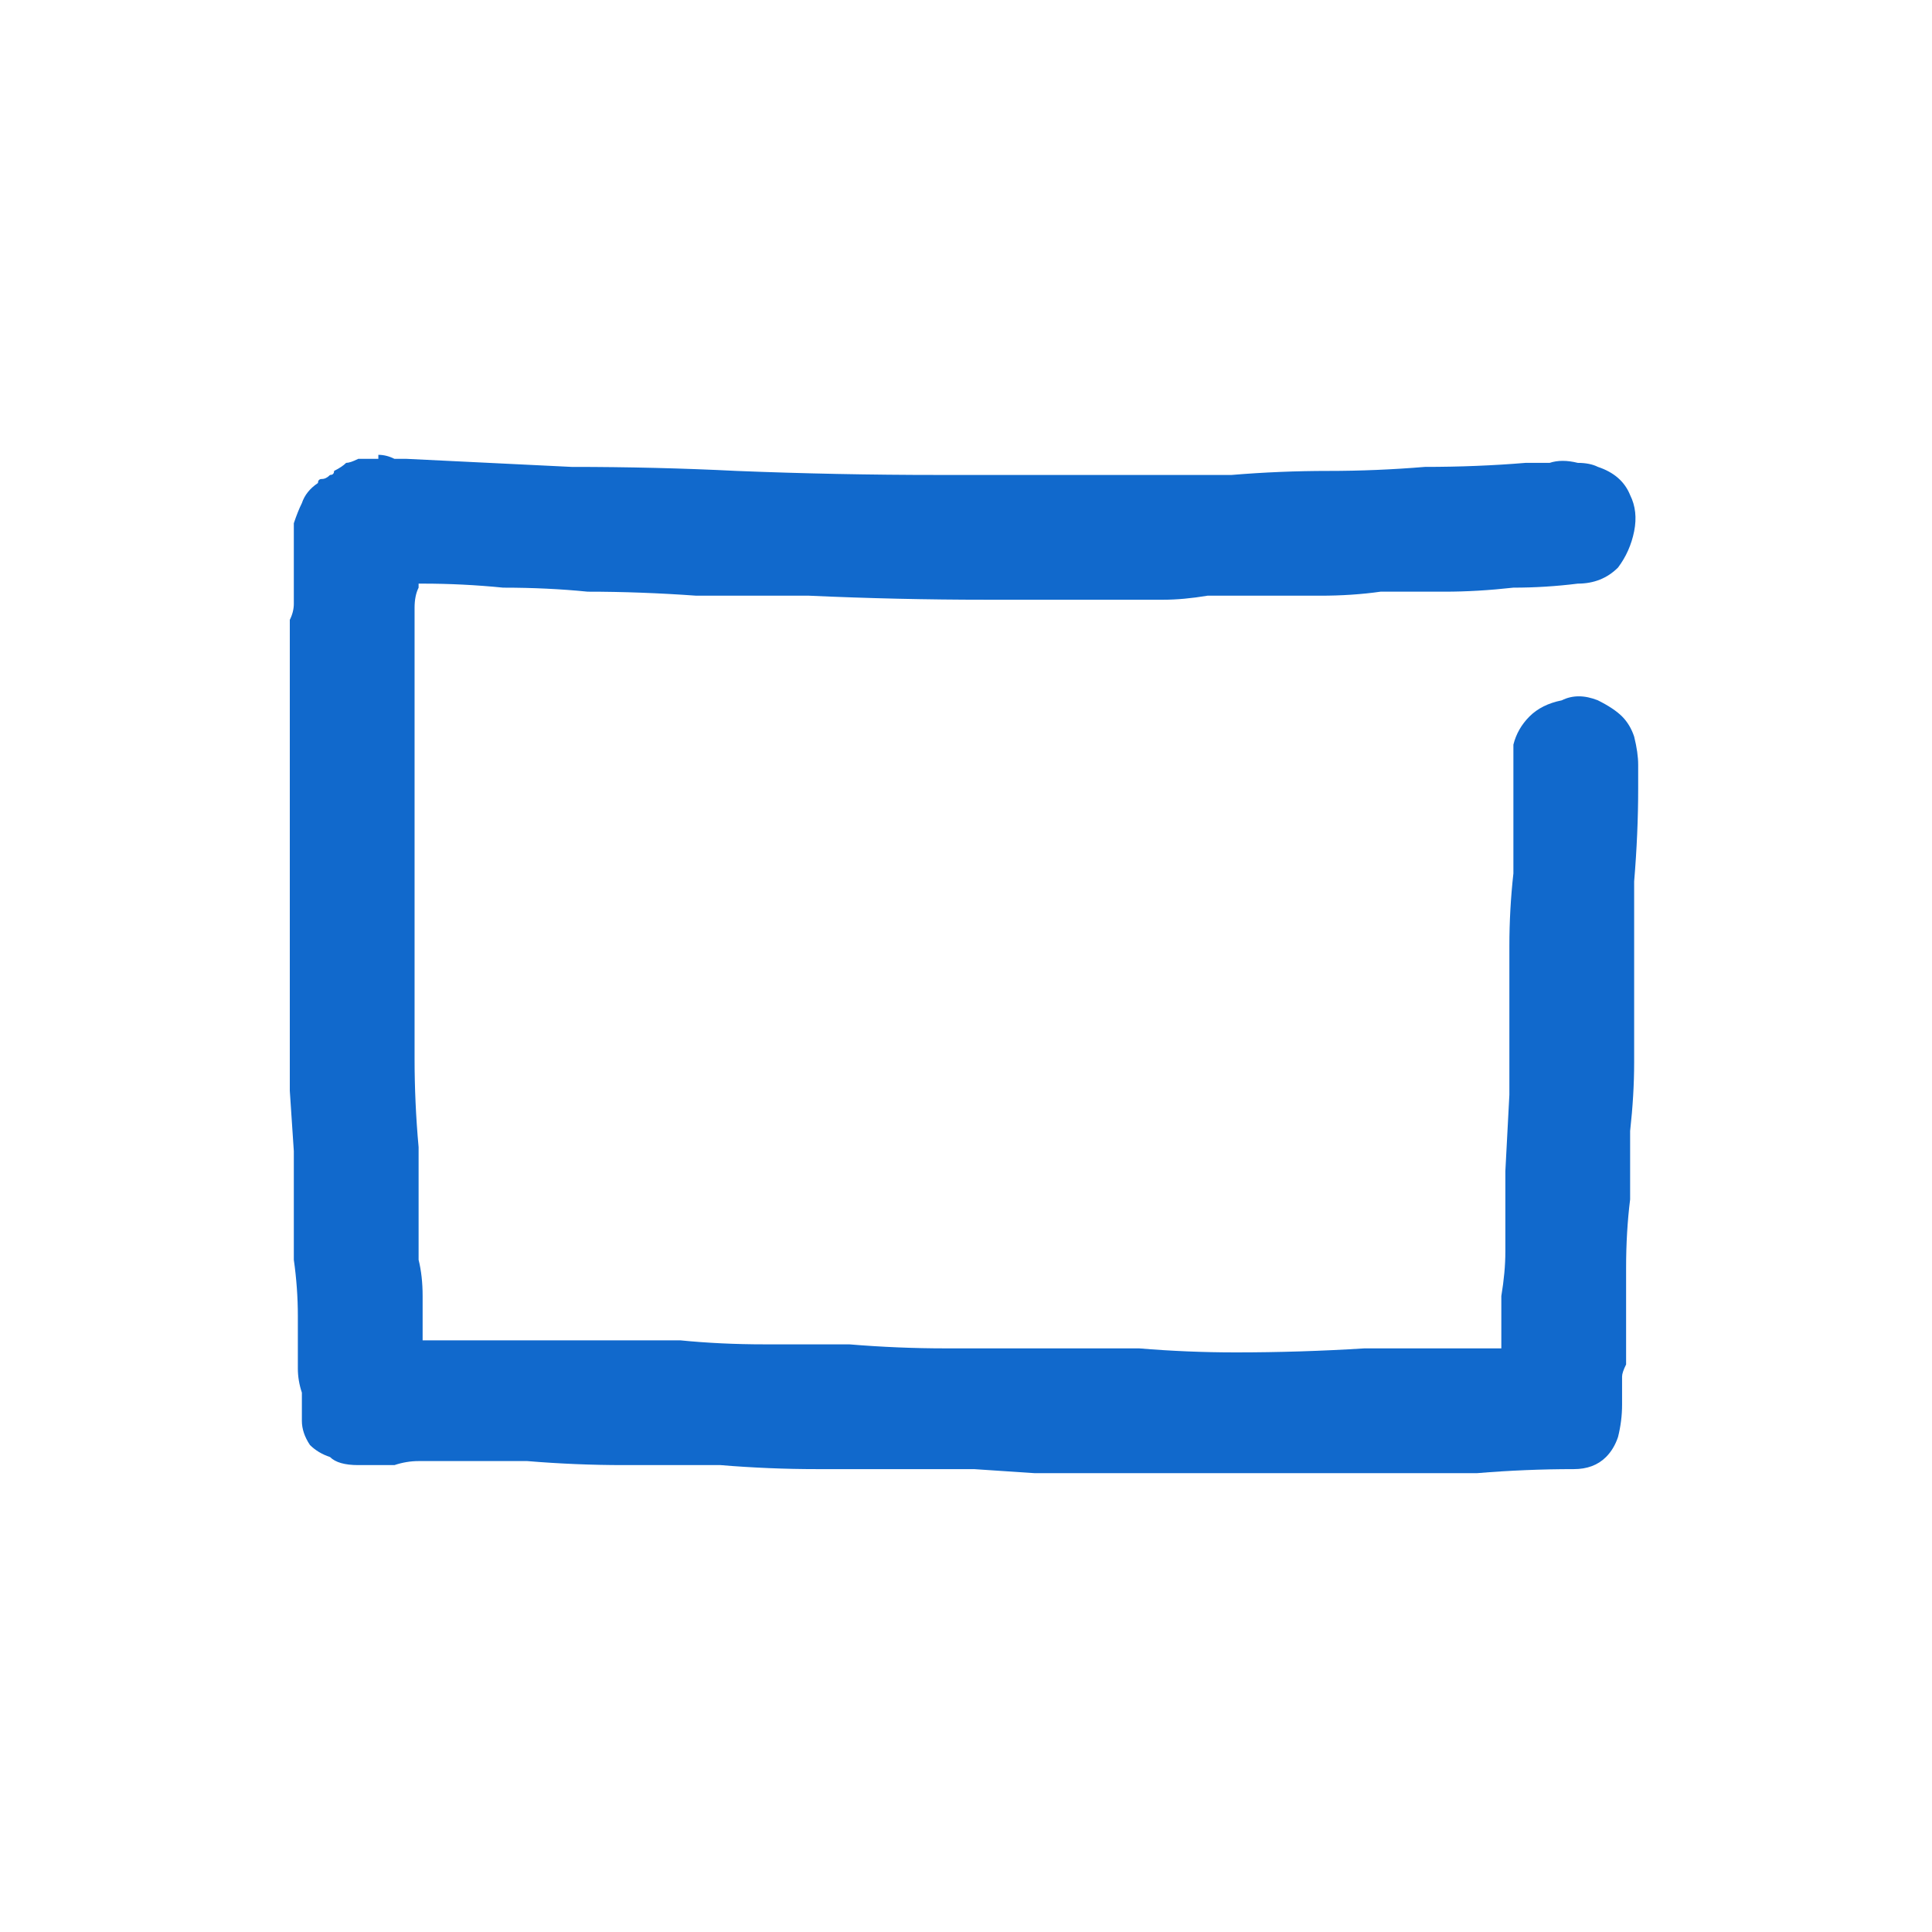 <svg xmlns="http://www.w3.org/2000/svg" height="24" width="24">
  <defs />
  <g>
    <path d="M5.35 18.15 L5.2 18.15 Q5.05 18.15 4.9 18.2 4.75 18.2 4.6 18.2 4.5 18.2 4.45 18.2 4.2 18.2 4.1 18.1 3.95 18.05 3.85 17.95 3.75 17.8 3.75 17.65 3.75 17.5 3.75 17.3 3.7 17.15 3.7 17 3.7 16.65 3.7 16.35 3.7 16 3.65 15.65 3.65 15.35 3.65 15 3.65 14.65 3.65 14.3 L3.6 13.55 Q3.6 13.2 3.6 12.85 3.6 12.35 3.6 11.9 3.6 11.4 3.6 10.95 3.6 10.45 3.6 9.95 3.6 9.5 3.6 9 3.6 8.85 3.6 8.7 3.6 8.55 3.6 8.4 3.6 8.3 3.6 8.15 3.6 8.05 3.6 7.95 3.6 7.85 3.6 7.7 3.65 7.6 3.65 7.5 3.65 7.4 3.65 7.25 3.65 7.15 3.65 7.05 3.65 6.9 3.65 6.75 3.65 6.65 3.65 6.5 3.7 6.35 3.75 6.25 3.8 6.1 3.95 6 3.95 5.95 4 5.95 4.05 5.95 4.1 5.9 4.15 5.9 4.15 5.85 4.25 5.8 4.3 5.75 4.35 5.75 4.45 5.7 4.5 5.7 4.6 5.7 L4.65 5.7 Q4.65 5.7 4.65 5.7 4.7 5.7 4.7 5.7 L4.7 5.65 Q4.8 5.65 4.9 5.7 5 5.7 5.05 5.7 6.1 5.75 7.1 5.8 8.15 5.8 9.15 5.85 10.4 5.9 11.65 5.9 12.9 5.9 14.15 5.9 14.75 5.9 15.3 5.9 15.9 5.85 16.5 5.85 17.1 5.85 17.7 5.8 18.35 5.8 18.95 5.75 19.1 5.75 19.25 5.75 19.4 5.7 19.6 5.75 19.75 5.75 19.85 5.8 20.15 5.9 20.25 6.15 20.35 6.35 20.3 6.6 20.25 6.85 20.1 7.05 19.9 7.25 19.6 7.25 19.2 7.3 18.8 7.3 18.35 7.35 17.95 7.35 17.55 7.35 17.15 7.35 16.8 7.4 16.4 7.4 16 7.4 15.6 7.4 15.3 7.4 15 7.4 14.7 7.45 14.45 7.45 13.35 7.45 12.25 7.45 11.15 7.45 10.05 7.4 9.35 7.4 8.65 7.4 7.95 7.35 7.3 7.35 6.8 7.3 6.25 7.3 5.75 7.25 5.25 7.25 5.2 7.25 5.2 7.25 5.2 7.25 5.2 7.25 L5.2 7.3 Q5.15 7.4 5.15 7.55 5.15 7.65 5.15 7.75 5.15 8.25 5.15 8.7 5.15 9.2 5.15 9.65 5.15 10.25 5.15 10.85 5.15 11.45 5.15 12.05 5.15 12.6 5.15 13.15 5.15 13.7 5.2 14.25 5.2 14.45 5.2 14.7 5.2 14.95 5.2 15.2 5.2 15.4 5.2 15.65 5.25 15.85 5.25 16.1 5.25 16.35 5.25 16.55 L5.25 16.6 Q5.25 16.6 5.25 16.65 5.25 16.65 5.3 16.65 L5.35 16.65 Q5.6 16.65 5.9 16.65 6.2 16.65 6.5 16.65 6.95 16.65 7.45 16.65 7.95 16.65 8.45 16.65 8.95 16.7 9.5 16.7 10 16.7 10.55 16.7 11.15 16.75 11.75 16.75 12.35 16.75 12.95 16.75 13.55 16.75 14.15 16.75 14.75 16.8 15.35 16.8 16.15 16.8 16.95 16.75 17.75 16.75 18.55 16.75 18.55 16.75 18.6 16.75 18.65 16.75 18.65 16.75 18.65 16.7 18.65 16.7 18.65 16.4 18.65 16.1 18.7 15.8 18.7 15.55 18.7 15.05 18.7 14.55 L18.75 13.6 Q18.75 13.1 18.75 12.6 18.75 12.15 18.75 11.75 18.75 11.3 18.8 10.85 18.8 10.4 18.8 9.95 18.8 9.85 18.8 9.7 18.8 9.6 18.8 9.45 18.8 9.35 18.8 9.25 18.85 9.05 19 8.9 19.15 8.75 19.4 8.7 19.6 8.6 19.85 8.7 20.05 8.8 20.15 8.9 20.25 9 20.3 9.15 20.35 9.35 20.35 9.5 20.35 9.65 20.35 9.8 20.35 10.35 20.3 10.95 20.3 11.5 20.3 12.05 20.3 12.6 20.3 13.2 20.3 13.6 20.25 14.05 L20.25 14.9 Q20.2 15.3 20.2 15.75 20.2 15.95 20.2 16.2 20.2 16.45 20.2 16.7 20.2 16.75 20.2 16.8 20.2 16.9 20.2 16.95 20.15 17.05 20.15 17.1 20.15 17.3 20.15 17.45 20.15 17.65 20.1 17.85 20.05 18 19.95 18.1 19.8 18.25 19.55 18.25 18.95 18.25 18.35 18.3 17.75 18.3 17.15 18.3 16.85 18.3 16.55 18.3 16.25 18.3 16 18.3 15.4 18.3 14.8 18.3 14.2 18.3 13.6 18.3 13.2 18.3 12.85 18.3 L12.1 18.25 Q11.7 18.25 11.35 18.25 11.05 18.25 10.75 18.25 10.45 18.25 10.15 18.25 9.55 18.25 8.95 18.2 8.35 18.2 7.75 18.2 7.15 18.2 6.55 18.15 5.95 18.15 5.35 18.15" fill="#1169CC" stroke="none" />
  </g>
</svg>